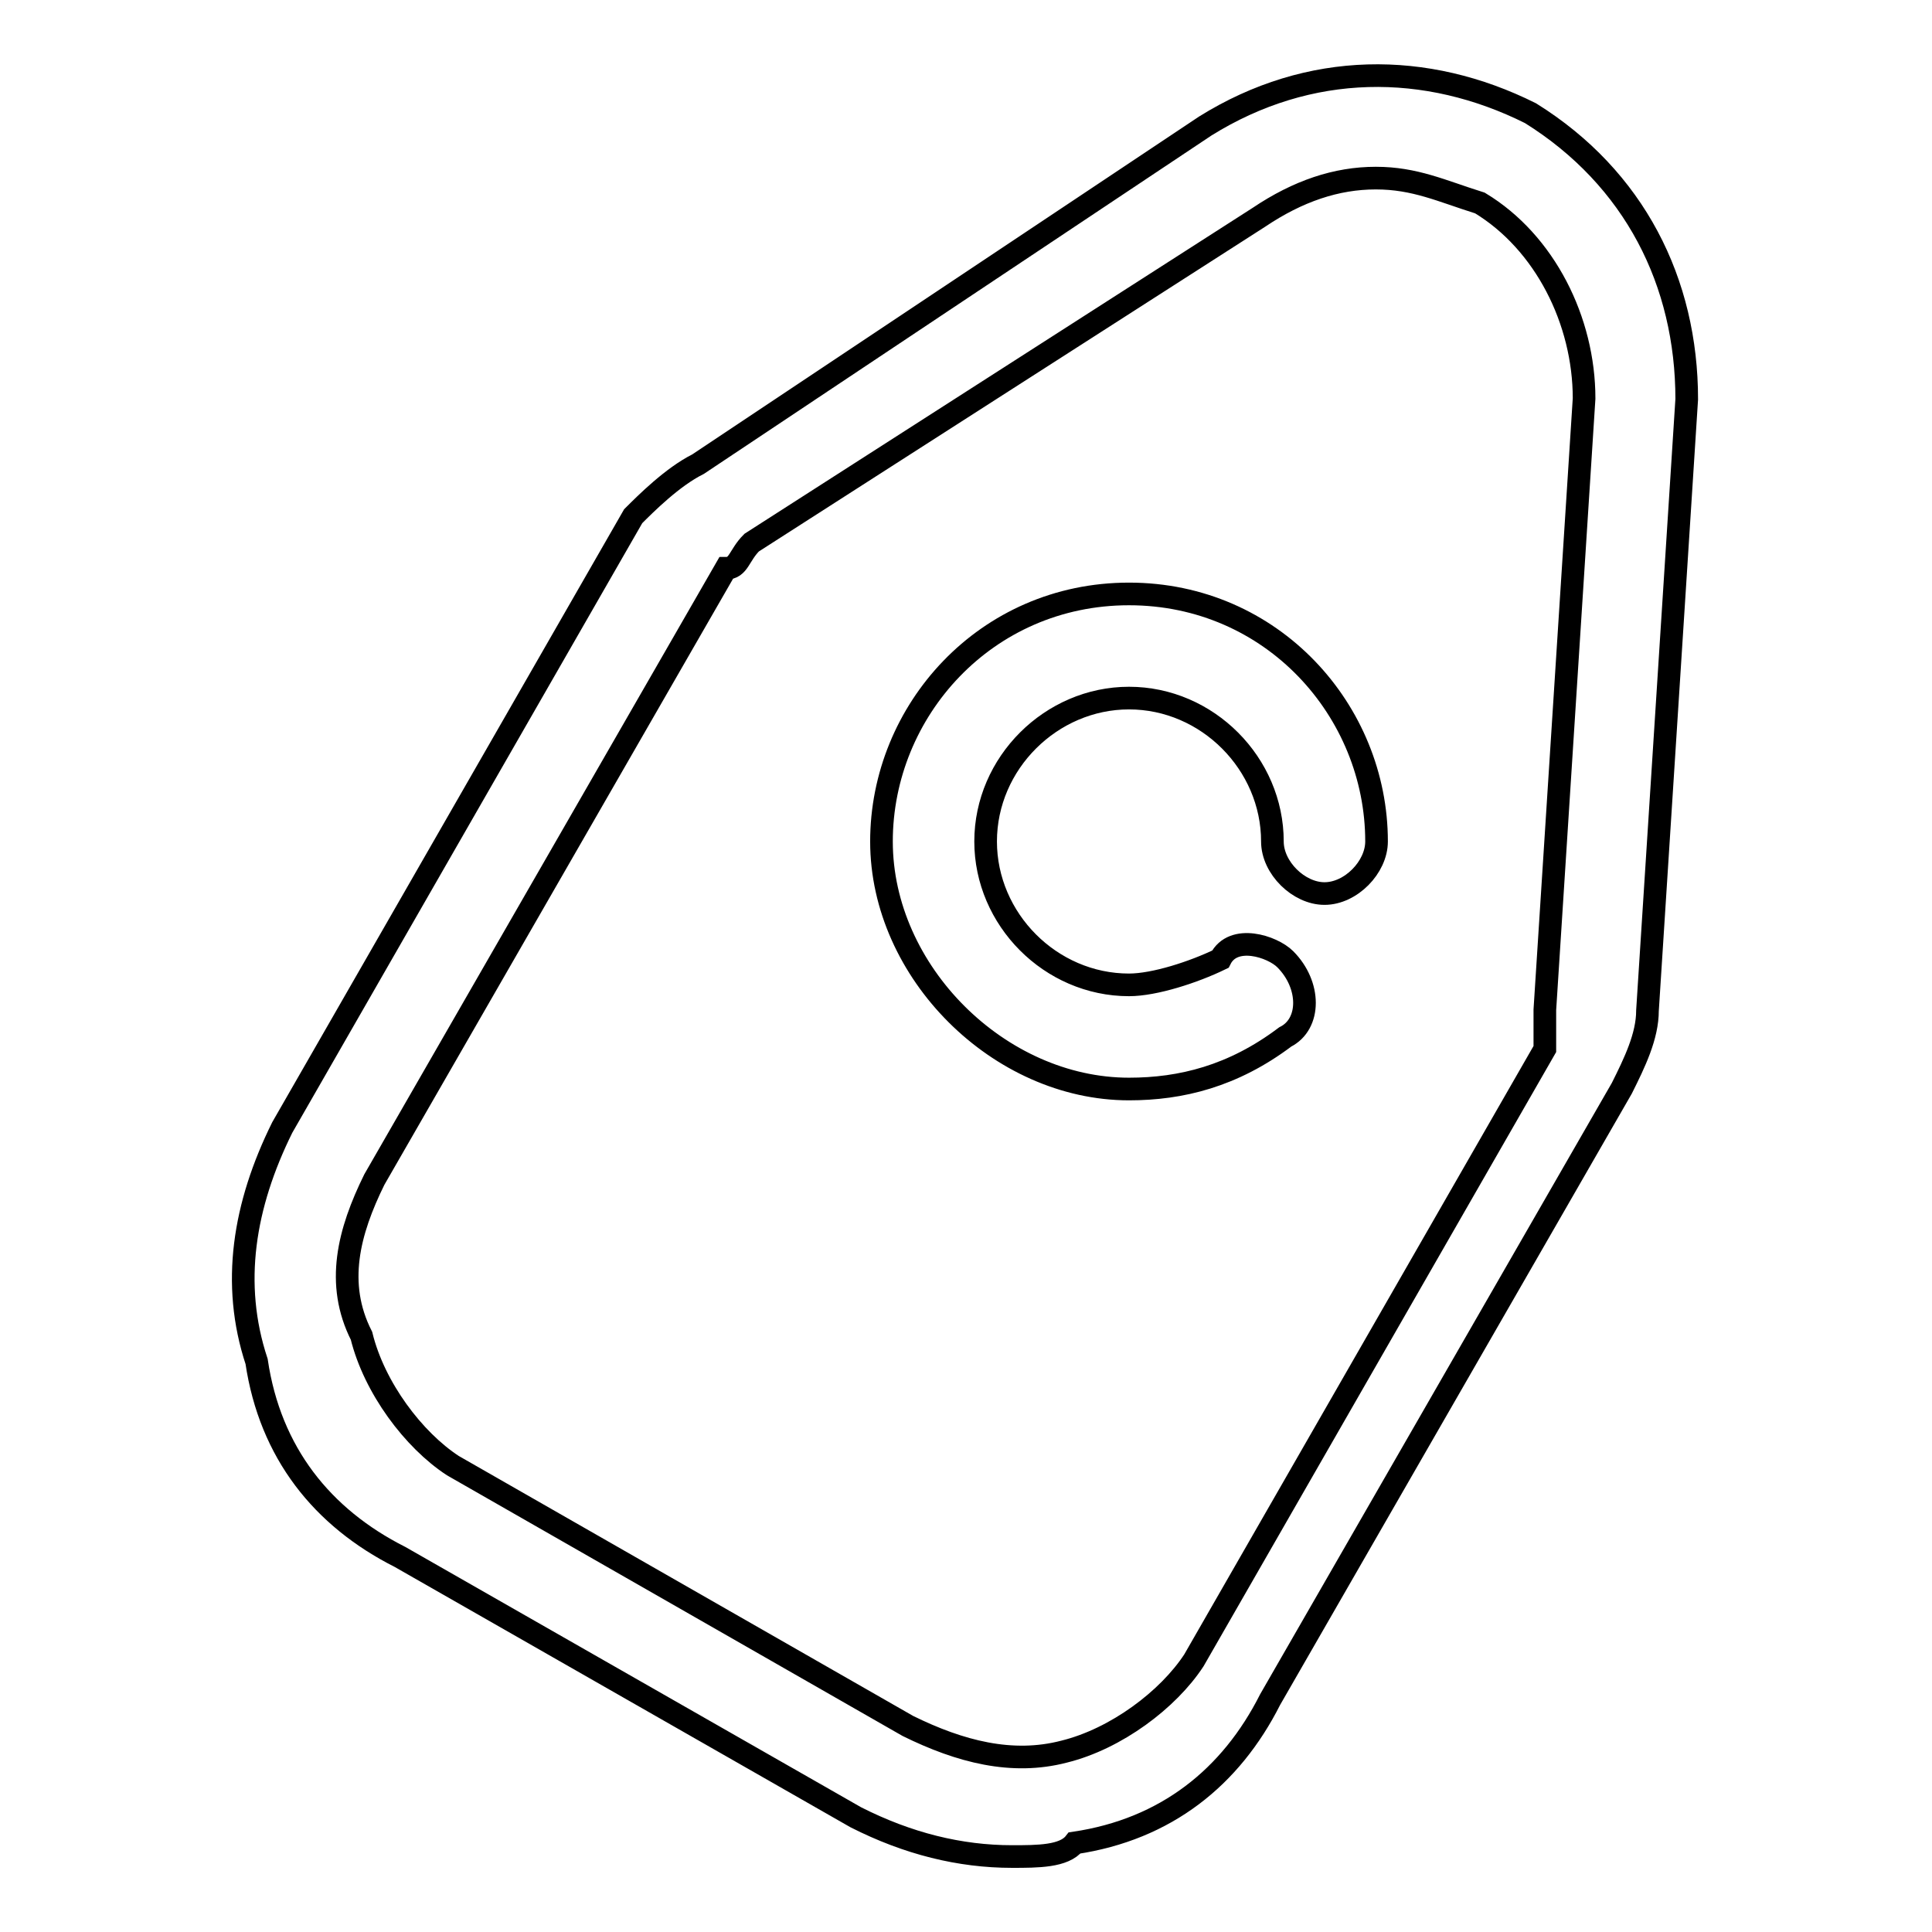 <?xml version="1.0" encoding="utf-8"?>
<!-- Svg Vector Icons : http://www.onlinewebfonts.com/icon -->
<!DOCTYPE svg PUBLIC "-//W3C//DTD SVG 1.1//EN" "http://www.w3.org/Graphics/SVG/1.1/DTD/svg11.dtd">
<svg version="1.1" xmlns="http://www.w3.org/2000/svg" xmlns:xlink="http://www.w3.org/1999/xlink" x="0px" y="0px" viewBox="0 0 256 256" enable-background="new 0 0 256 256" xml:space="preserve">
<g> <path stroke-width="3" fill-opacity="0" stroke="#000000"  d="M134.1,246c-6.9,0-13.8-1.7-20.7-5.2L53,206.3c-10.3-5.2-17.2-13.8-19-25.9c-3.4-10.3-1.7-20.7,3.4-31 l46.5-81c1.7-1.7,5.2-5.2,8.6-6.9l67.2-44.8c13.8-8.6,29.3-8.6,43.1-1.7c13.8,8.6,20.7,22.4,20.7,37.9l-5.2,81 c0,3.4-1.7,6.9-3.4,10.3l-46.6,81c-5.2,10.3-13.8,17.2-25.9,19C141,246,137.5,246,134.1,246L134.1,246z M182.3,23.6 c-5.2,0-10.3,1.7-15.5,5.2L99.6,71.9c-1.7,1.7-1.7,3.4-3.4,3.4l-46.6,81c-3.4,6.9-5.2,13.8-1.7,20.7c1.7,6.9,6.9,13.8,12.1,17.2 l60.3,34.5c6.9,3.4,13.8,5.2,20.7,3.4c6.9-1.7,13.8-6.9,17.2-12.1l46.5-81v-5.2l5.2-81c0-10.3-5.2-20.7-13.8-25.9 C191,25.3,187.5,23.6,182.3,23.6z M149.6,144.3c-17.2,0-32.8-15.5-32.8-32.8s13.8-32.8,32.8-32.8c19,0,32.8,15.5,32.8,32.8 c0,3.4-3.4,6.9-6.9,6.9c-3.4,0-6.9-3.4-6.9-6.9c0-10.3-8.6-19-19-19c-10.3,0-19,8.6-19,19c0,10.3,8.6,19,19,19 c3.4,0,8.6-1.7,12.1-3.4c1.7-3.4,6.9-1.7,8.6,0c3.4,3.4,3.4,8.6,0,10.3C163.4,142.6,156.5,144.3,149.6,144.3z"/></g>
</svg>